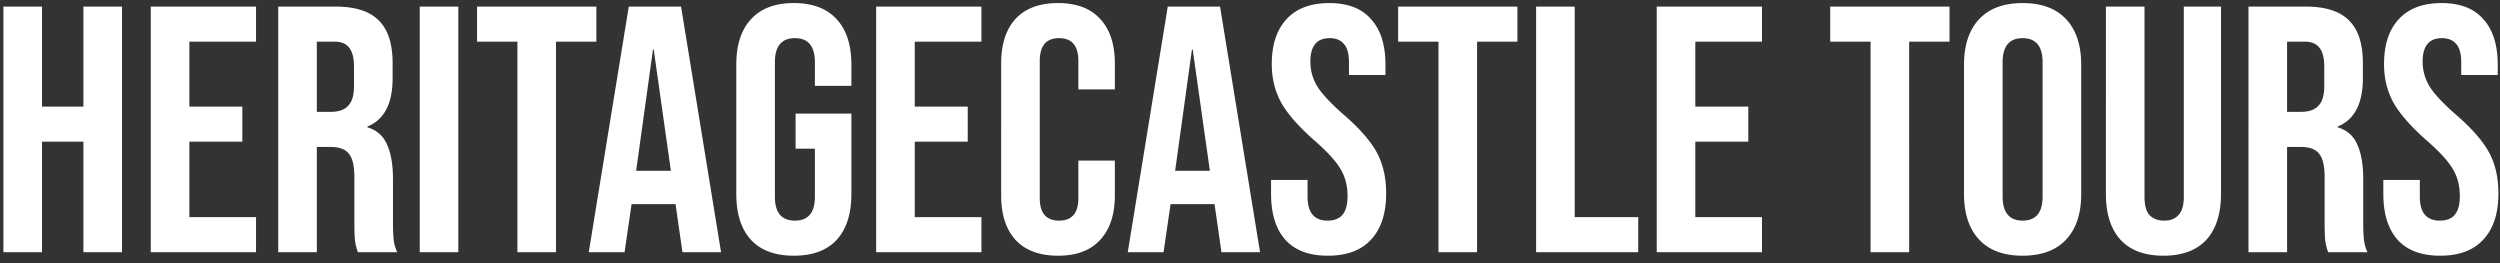 <svg width="228" height="24" fill="none" xmlns="http://www.w3.org/2000/svg">
  <rect width="100%" height="100%" fill="#333333" stroke="none"/>
  <path d="M.312.6h3.52v9.12h3.776V.6h3.52V23h-3.52V12.92H3.832V23H.312V.6ZM13.75.6h9.6v3.2h-6.08v5.92h4.832v3.2H17.27v6.88h6.08V23h-9.6V.6Zm11.625 0h5.215c1.814 0 3.137.427 3.969 1.28.832.832 1.248 2.123 1.248 3.872v1.376c0 2.325-.769 3.797-2.305 4.416v.064c.854.256 1.451.779 1.792 1.568.363.79.545 1.845.545 3.168v3.936c0 .64.02 1.163.064 1.568.042.384.149.768.32 1.152h-3.584a5.133 5.133 0 0 1-.257-1.024c-.042-.32-.063-.896-.063-1.728v-4.096c0-1.024-.171-1.739-.513-2.144-.32-.405-.885-.608-1.696-.608h-1.215V23h-3.52V.6Zm4.8 9.6c.703 0 1.226-.181 1.567-.544.363-.363.544-.97.544-1.824V6.104c0-.81-.149-1.397-.448-1.76-.277-.363-.725-.544-1.344-.544h-1.6v6.4h1.28ZM38.28.6h3.52V23h-3.52V.6Zm8.908 3.2h-3.68V.6h10.88v3.2h-3.68V23h-3.52V3.8ZM57.344.6h4.768L65.76 23h-3.52l-.64-4.448v.064h-4L56.96 23h-3.264L57.345.6Zm3.84 14.976L59.617 4.504h-.064l-1.536 11.072h3.167Zm11.214 7.744c-1.707 0-3.008-.48-3.904-1.44-.896-.981-1.344-2.379-1.344-4.192V5.912c0-1.813.448-3.2 1.344-4.16C69.39.771 70.69.28 72.398.28c1.706 0 3.008.49 3.904 1.472.896.96 1.344 2.347 1.344 4.16v1.92h-3.328V5.688c0-1.472-.608-2.208-1.824-2.208-1.216 0-1.824.736-1.824 2.208v12.256c0 1.45.608 2.176 1.824 2.176 1.216 0 1.824-.725 1.824-2.176V13.56h-1.76v-3.2h5.088v7.328c0 1.813-.448 3.21-1.344 4.192-.896.96-2.198 1.44-3.904 1.44ZM79.906.6h9.6v3.2h-6.08v5.92h4.832v3.2h-4.832v6.88h6.08V23h-9.6V.6ZM96.49 23.32c-1.686 0-2.976-.48-3.872-1.44-.875-.96-1.312-2.315-1.312-4.064V5.784c0-1.75.437-3.104 1.312-4.064C93.515.76 94.805.28 96.49.28s2.965.48 3.84 1.44c.896.96 1.344 2.315 1.344 4.064v2.368h-3.328V5.56c0-1.387-.587-2.08-1.76-2.08-1.174 0-1.76.693-1.76 2.08v12.512c0 1.365.586 2.048 1.76 2.048 1.173 0 1.76-.683 1.76-2.048v-3.424h3.328v3.168c0 1.75-.448 3.104-1.344 4.064-.875.96-2.155 1.44-3.84 1.44ZM106.5.6h4.768l3.648 22.4h-3.52l-.64-4.448v.064h-4l-.64 4.384h-3.264L106.501.6Zm3.84 14.976-1.568-11.072h-.064l-1.536 11.072h3.168Zm10.766 7.744c-1.707 0-2.998-.48-3.872-1.44-.875-.981-1.312-2.379-1.312-4.192v-1.28h3.328v1.536c0 1.45.608 2.176 1.824 2.176.597 0 1.045-.17 1.344-.512.32-.363.48-.939.48-1.728 0-.939-.214-1.76-.64-2.464-.427-.725-1.216-1.59-2.368-2.592-1.451-1.28-2.464-2.432-3.04-3.456-.576-1.045-.864-2.219-.864-3.52 0-1.77.448-3.136 1.344-4.096.896-.981 2.197-1.472 3.904-1.472 1.685 0 2.954.49 3.808 1.472.874.96 1.312 2.347 1.312 4.16v.928h-3.328V5.688c0-.768-.15-1.323-.448-1.664-.299-.363-.736-.544-1.312-.544-1.174 0-1.76.715-1.76 2.144 0 .81.213 1.568.64 2.272.448.704 1.248 1.557 2.4 2.56 1.472 1.28 2.485 2.443 3.04 3.488.554 1.045.832 2.272.832 3.68 0 1.835-.459 3.243-1.376 4.224-.896.981-2.208 1.472-3.936 1.472ZM131.189 3.8h-3.68V.6h10.88v3.2h-3.68V23h-3.52V3.8Zm8.904-3.2h3.52v19.2h5.792V23h-9.312V.6Zm11 0h9.6v3.2h-6.08v5.92h4.832v3.2h-4.832v6.88h6.08V23h-9.6V.6Zm19.502 3.2h-3.68V.6h10.88v3.2h-3.68V23h-3.52V3.8Zm13.868 19.52c-1.728 0-3.051-.49-3.968-1.472-.918-.981-1.377-2.368-1.377-4.16V5.912c0-1.792.459-3.179 1.377-4.16.917-.981 2.24-1.472 3.968-1.472 1.728 0 3.05.49 3.968 1.472.917.981 1.376 2.368 1.376 4.16v11.776c0 1.792-.459 3.179-1.376 4.16-.918.981-2.24 1.472-3.968 1.472Zm0-3.2c1.216 0 1.823-.736 1.823-2.208V5.688c0-1.472-.607-2.208-1.823-2.208s-1.824.736-1.824 2.208v12.224c0 1.472.608 2.208 1.824 2.208Zm12.844 3.2c-1.707 0-3.008-.48-3.904-1.44-.896-.981-1.344-2.379-1.344-4.192V.6h3.52v17.344c0 .768.149 1.323.448 1.664.32.341.768.512 1.344.512.576 0 1.013-.17 1.312-.512.32-.341.48-.896.48-1.664V.6h3.392v17.088c0 1.813-.448 3.21-1.344 4.192-.896.96-2.197 1.44-3.904 1.44ZM205.062.6h5.216c1.813 0 3.136.427 3.968 1.28.832.832 1.248 2.123 1.248 3.872v1.376c0 2.325-.768 3.797-2.304 4.416v.064c.853.256 1.451.779 1.792 1.568.363.79.544 1.845.544 3.168v3.936c0 .64.021 1.163.064 1.568.043.384.149.768.32 1.152h-3.584a5.154 5.154 0 0 1-.256-1.024c-.043-.32-.064-.896-.064-1.728v-4.096c0-1.024-.171-1.739-.512-2.144-.32-.405-.885-.608-1.696-.608h-1.216V23h-3.52V.6Zm4.8 9.6c.704 0 1.227-.181 1.568-.544.363-.363.544-.97.544-1.824V6.104c0-.81-.149-1.397-.448-1.76-.277-.363-.725-.544-1.344-.544h-1.6v6.4h1.28Zm12.682 13.12c-1.706 0-2.997-.48-3.872-1.44-.874-.981-1.312-2.379-1.312-4.192v-1.28h3.328v1.536c0 1.45.608 2.176 1.824 2.176.598 0 1.046-.17 1.344-.512.32-.363.48-.939.48-1.728 0-.939-.213-1.76-.64-2.464-.426-.725-1.216-1.59-2.368-2.592-1.45-1.28-2.464-2.432-3.04-3.456-.576-1.045-.864-2.219-.864-3.52 0-1.77.448-3.136 1.344-4.096.896-.981 2.198-1.472 3.904-1.472 1.686 0 2.955.49 3.808 1.472.875.96 1.312 2.347 1.312 4.16v.928h-3.328V5.688c0-.768-.149-1.323-.448-1.664-.298-.363-.736-.544-1.312-.544-1.173 0-1.76.715-1.76 2.144 0 .81.214 1.568.64 2.272.448.704 1.248 1.557 2.4 2.56 1.472 1.28 2.486 2.443 3.04 3.488.555 1.045.832 2.272.832 3.68 0 1.835-.458 3.243-1.376 4.224-.896.981-2.208 1.472-3.936 1.472Z" fill="#fff"/>
</svg>
